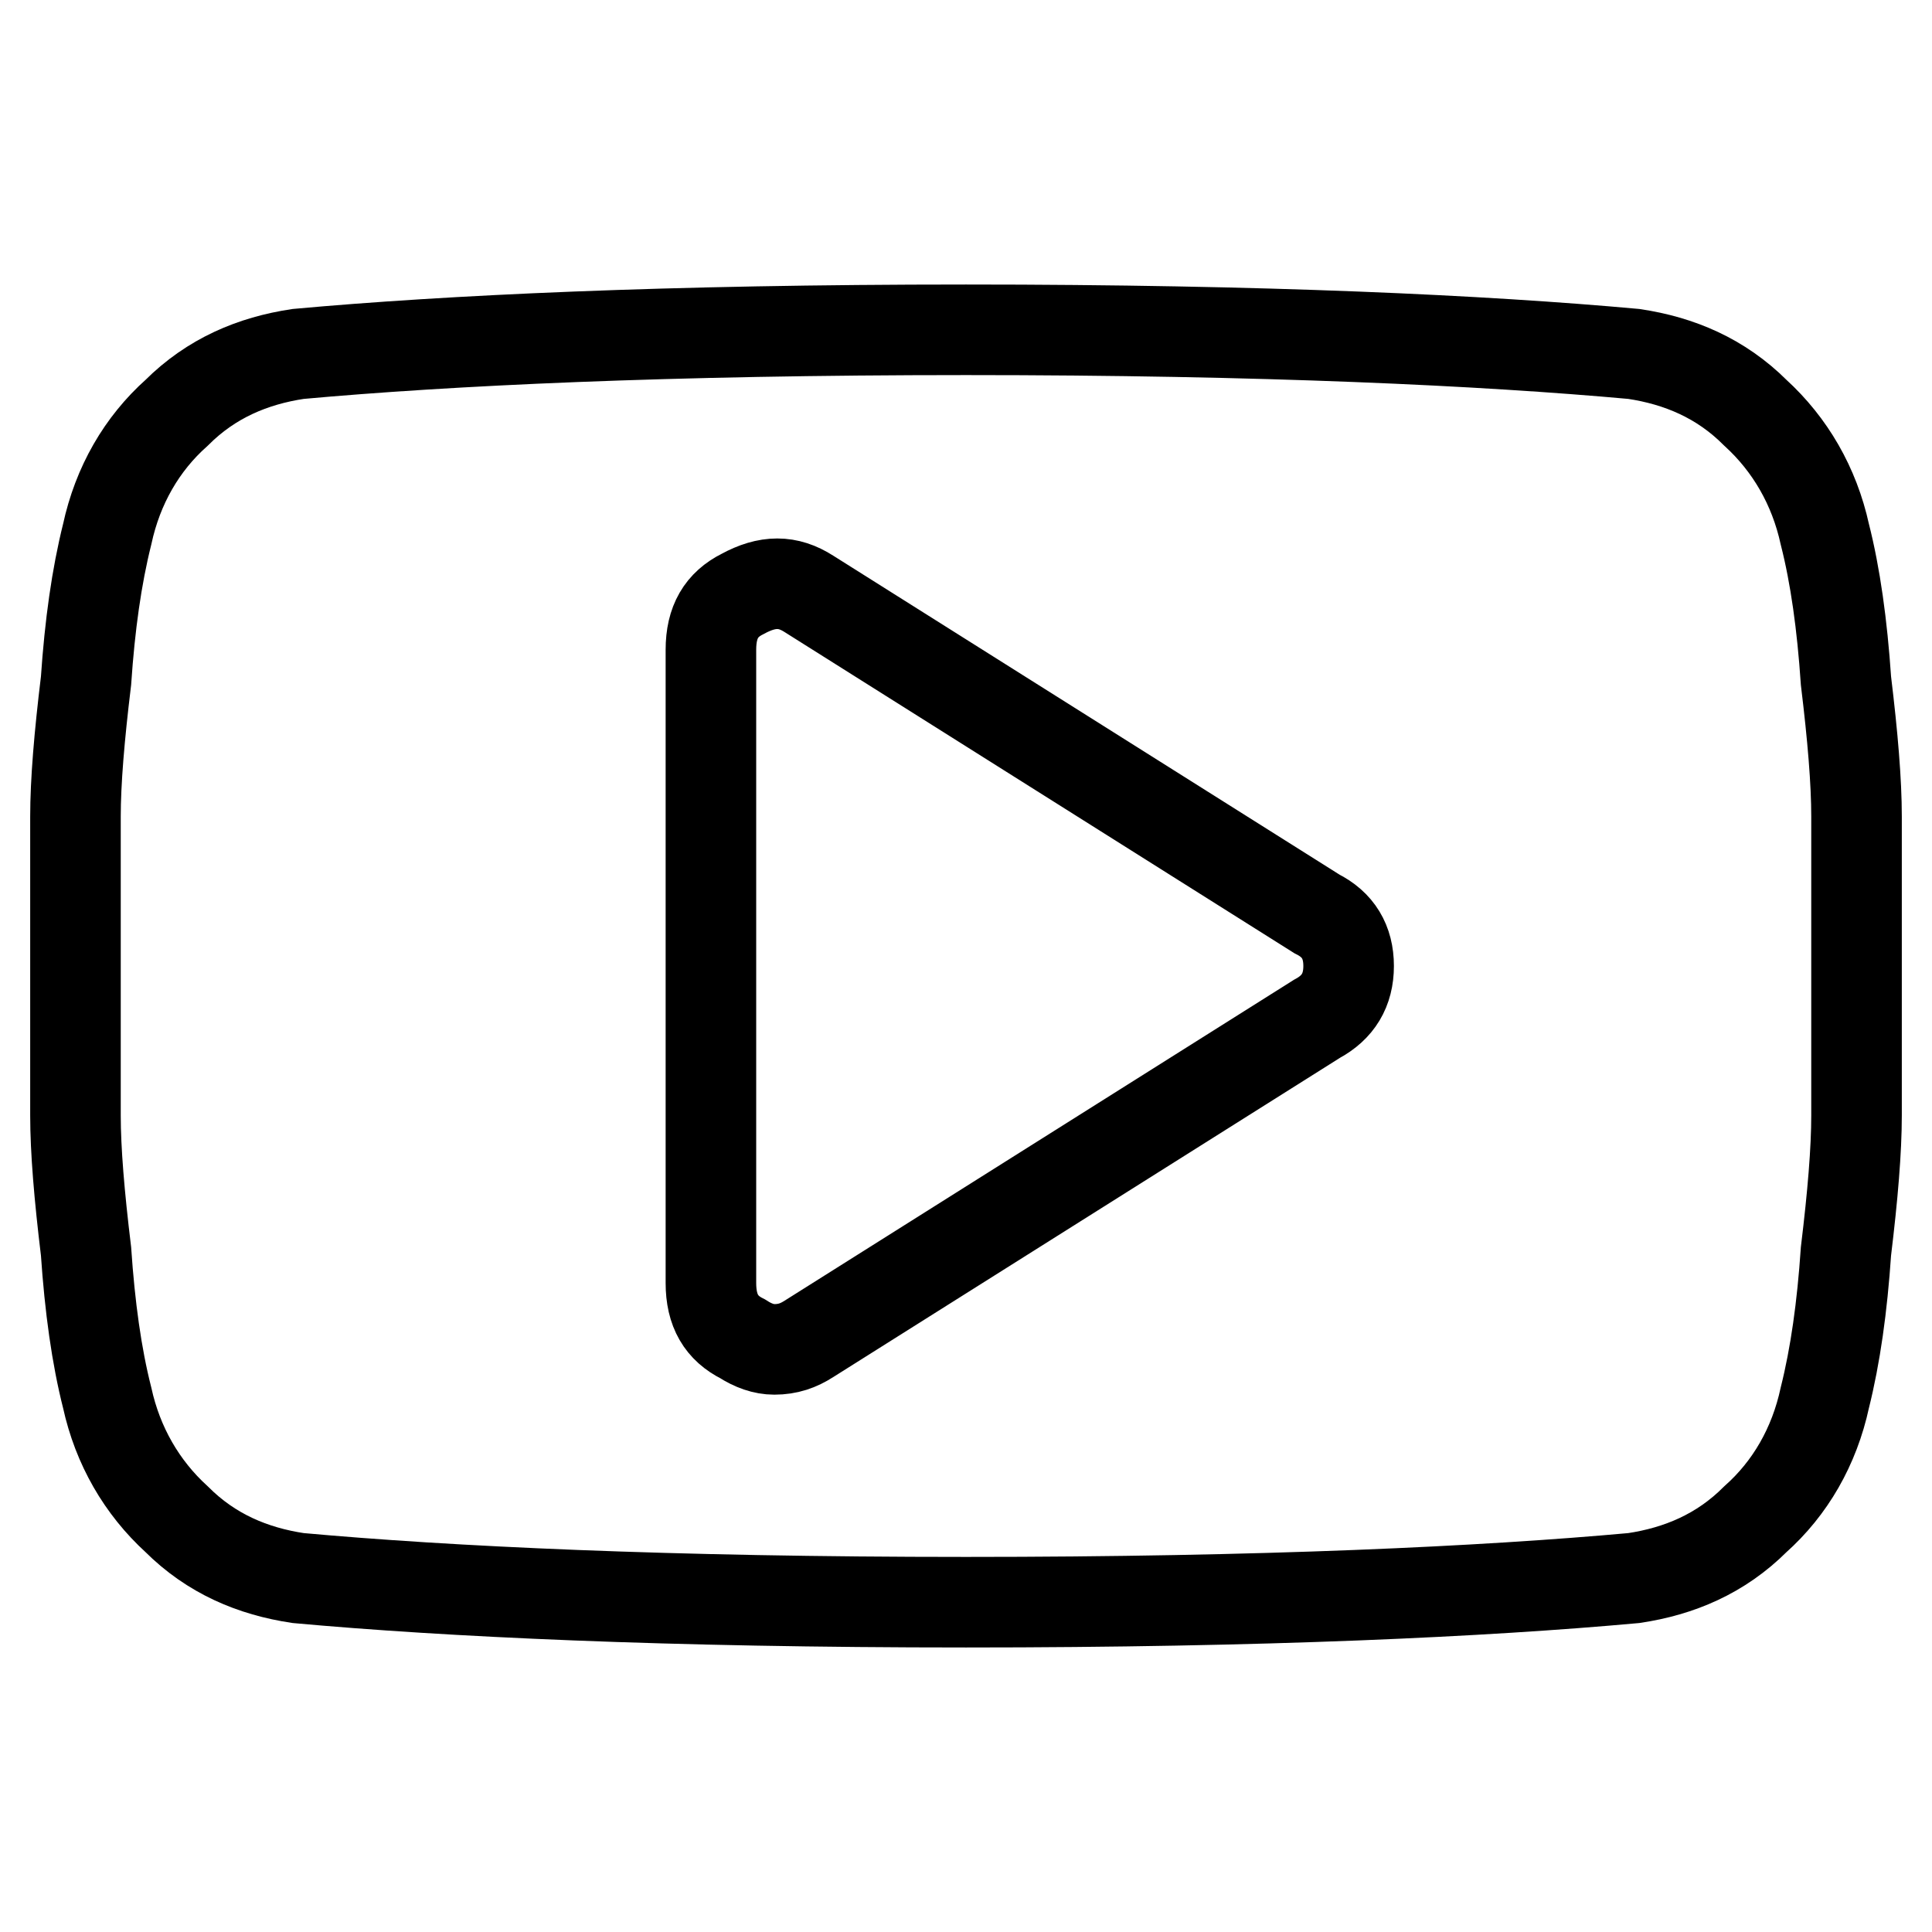 <?xml version="1.0" encoding="utf-8"?>
<!-- Svg Vector Icons : http://www.onlinewebfonts.com/icon -->
<!DOCTYPE svg PUBLIC "-//W3C//DTD SVG 1.1//EN" "http://www.w3.org/Graphics/SVG/1.1/DTD/svg11.dtd">
<svg version="1.1" xmlns="http://www.w3.org/2000/svg" xmlns:xlink="http://www.w3.org/1999/xlink" x="0px" y="0px" viewBox="0 0 256 256" enable-background="new 0 0 256 256" xml:space="preserve">
<g> <path stroke-width="12" fill-opacity="0" stroke="#000000"  d="M178.7,128c0-3.2-1.4-5.5-4.2-6.9l-67.3-42.4c-2.8-1.8-5.5-1.8-8.8,0c-2.8,1.4-4.2,3.7-4.2,7.4v83.9 c0,3.7,1.4,6,4.2,7.4c1.4,0.9,2.8,1.4,4.2,1.4c1.8,0,3.2-0.5,4.6-1.4l67.3-42.4C177.3,133.5,178.7,131.2,178.7,128L178.7,128z  M246,128c0,8.3,0,15.2,0,19.8c0,4.6-0.5,10.6-1.4,18c-0.5,7.4-1.4,13.8-2.8,19.4c-1.4,6.5-4.6,12-9.2,16.1 c-4.6,4.6-10.1,6.9-16.1,7.8c-19.8,1.8-48.9,3.2-88.5,3.2c-39.6,0-68.7-1.4-88.5-3.2c-6-0.9-11.5-3.2-16.1-7.8 c-4.6-4.2-7.8-9.7-9.2-16.1c-1.4-5.5-2.3-12-2.8-19.4c-0.9-7.4-1.4-13.4-1.4-18c0-4.6,0-11.5,0-19.8c0-8.3,0-15.2,0-19.8 c0-4.6,0.5-10.6,1.4-18c0.5-7.4,1.4-13.8,2.8-19.4c1.4-6.5,4.6-12,9.2-16.1c4.6-4.6,10.1-6.9,16.1-7.8c19.8-1.8,48.9-3.2,88.5-3.2 c39.6,0,68.7,1.4,88.5,3.2c6,0.9,11.5,3.2,16.1,7.8c4.6,4.2,7.8,9.7,9.2,16.1c1.4,5.5,2.3,12,2.8,19.4c0.9,7.4,1.4,13.4,1.4,18 C246,112.8,246,119.7,246,128z"/></g>
</svg>